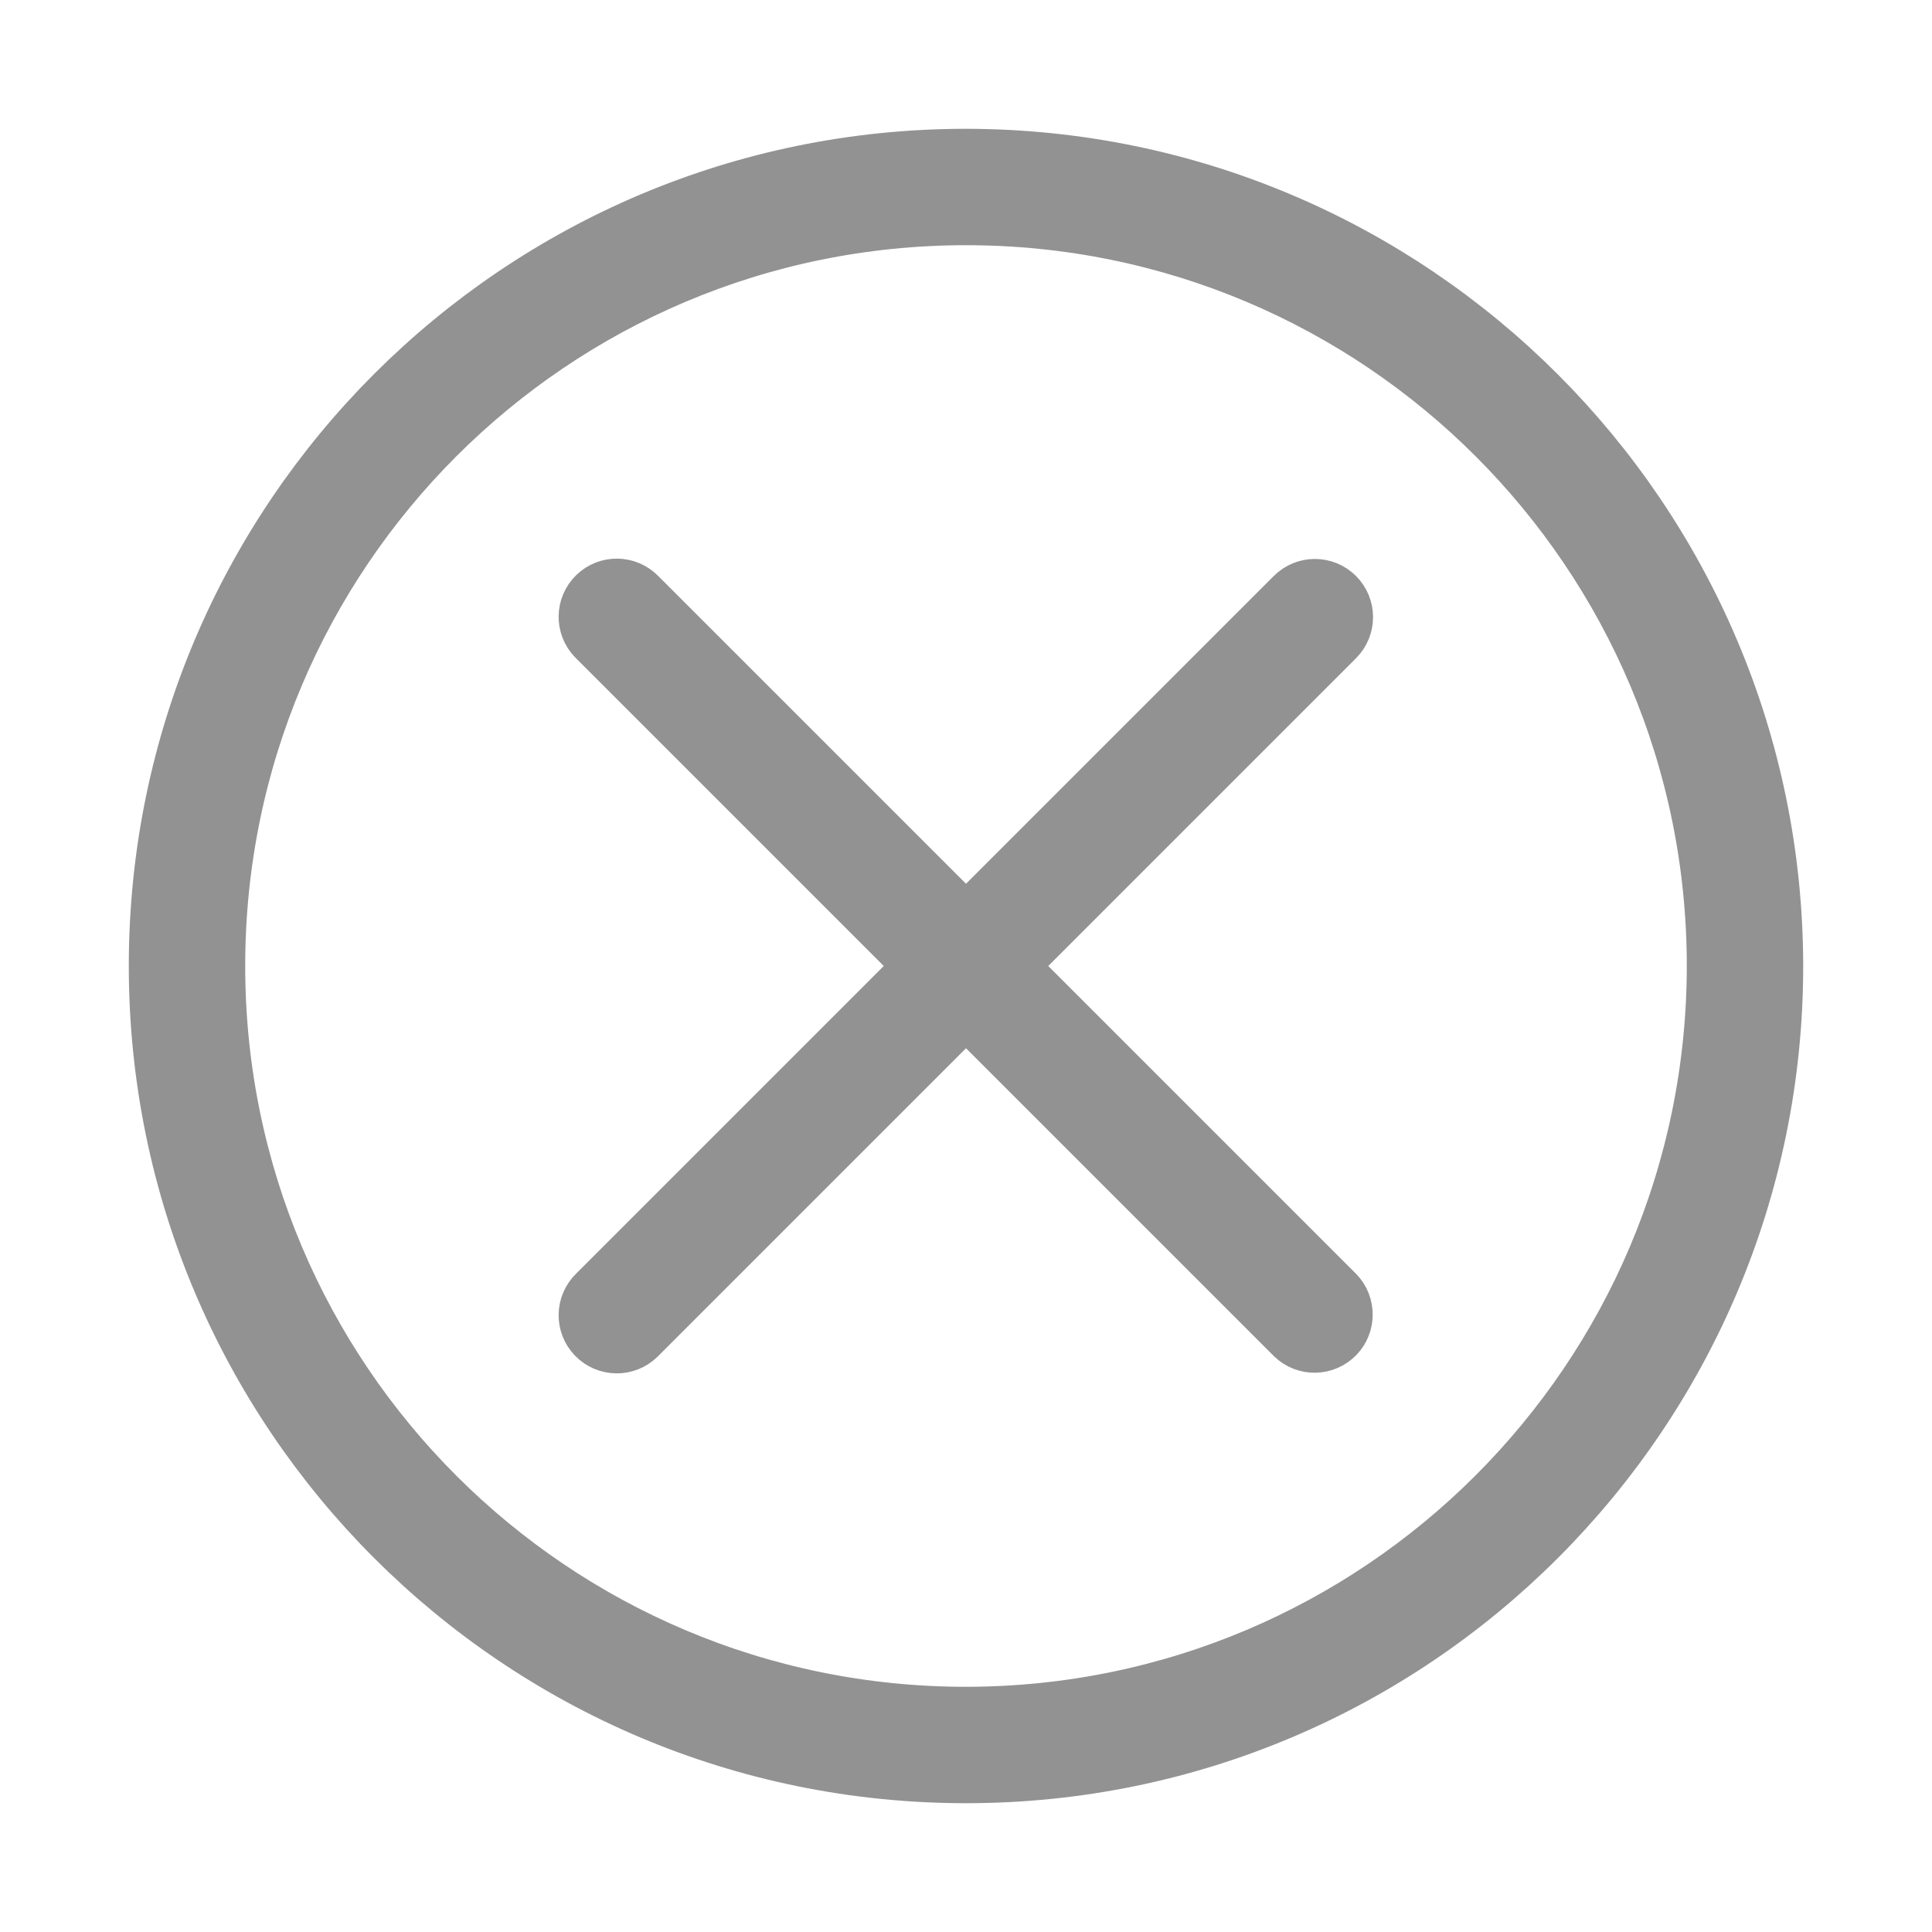 <?xml version="1.0" encoding="UTF-8"?>
<svg width="12px" height="12px" viewBox="0 0 12 12" version="1.1" xmlns="http://www.w3.org/2000/svg" xmlns:xlink="http://www.w3.org/1999/xlink">
    <!-- Generator: Sketch 63.1 (92452) - https://sketch.com -->
    <title>cancelled</title>
    <desc>Created with Sketch.</desc>
    <g id="Page-1" stroke="none" stroke-width="1" fill="none" fill-rule="evenodd">
        <g id="06-my-transactions-copy-2" transform="translate(-934, -481)" fill="#929292" fill-rule="nonzero" stroke="#929292" stroke-width="0.4">
            <g id="Group-6" transform="translate(935, 476)">
                <g id="Group-21">
                    <g id="cancelled" transform="translate(0, 6)">
                        <path d="M5,0 C2.239,0 0,2.239 0,5 C0,7.761 2.239,10 5,10 C7.761,10 10,7.761 10,5 C9.997,2.24 7.76,0.003 5,0 Z M5,9.677 C2.417,9.677 0.323,7.583 0.323,5 C0.323,2.417 2.417,0.323 5,0.323 C7.583,0.323 9.677,2.417 9.677,5 C9.675,7.582 7.582,9.675 5,9.677 Z" id="Shape"></path>
                        <path d="M7.281,2.719 C7.218,2.656 7.116,2.656 7.053,2.719 L5,4.772 L2.947,2.719 C2.885,2.655 2.783,2.653 2.719,2.715 C2.655,2.777 2.653,2.879 2.715,2.943 C2.716,2.944 2.718,2.946 2.719,2.947 L4.772,5 L2.719,7.053 C2.655,7.115 2.653,7.217 2.715,7.281 C2.777,7.345 2.879,7.347 2.943,7.285 C2.944,7.284 2.946,7.282 2.947,7.281 L5,5.228 L7.053,7.281 C7.117,7.343 7.219,7.341 7.281,7.277 C7.341,7.215 7.341,7.115 7.281,7.053 L5.228,5 L7.281,2.947 C7.344,2.884 7.344,2.782 7.281,2.719 Z" id="Path"></path>
                    </g>
                </g>
            </g>
        </g>
    </g>
</svg>